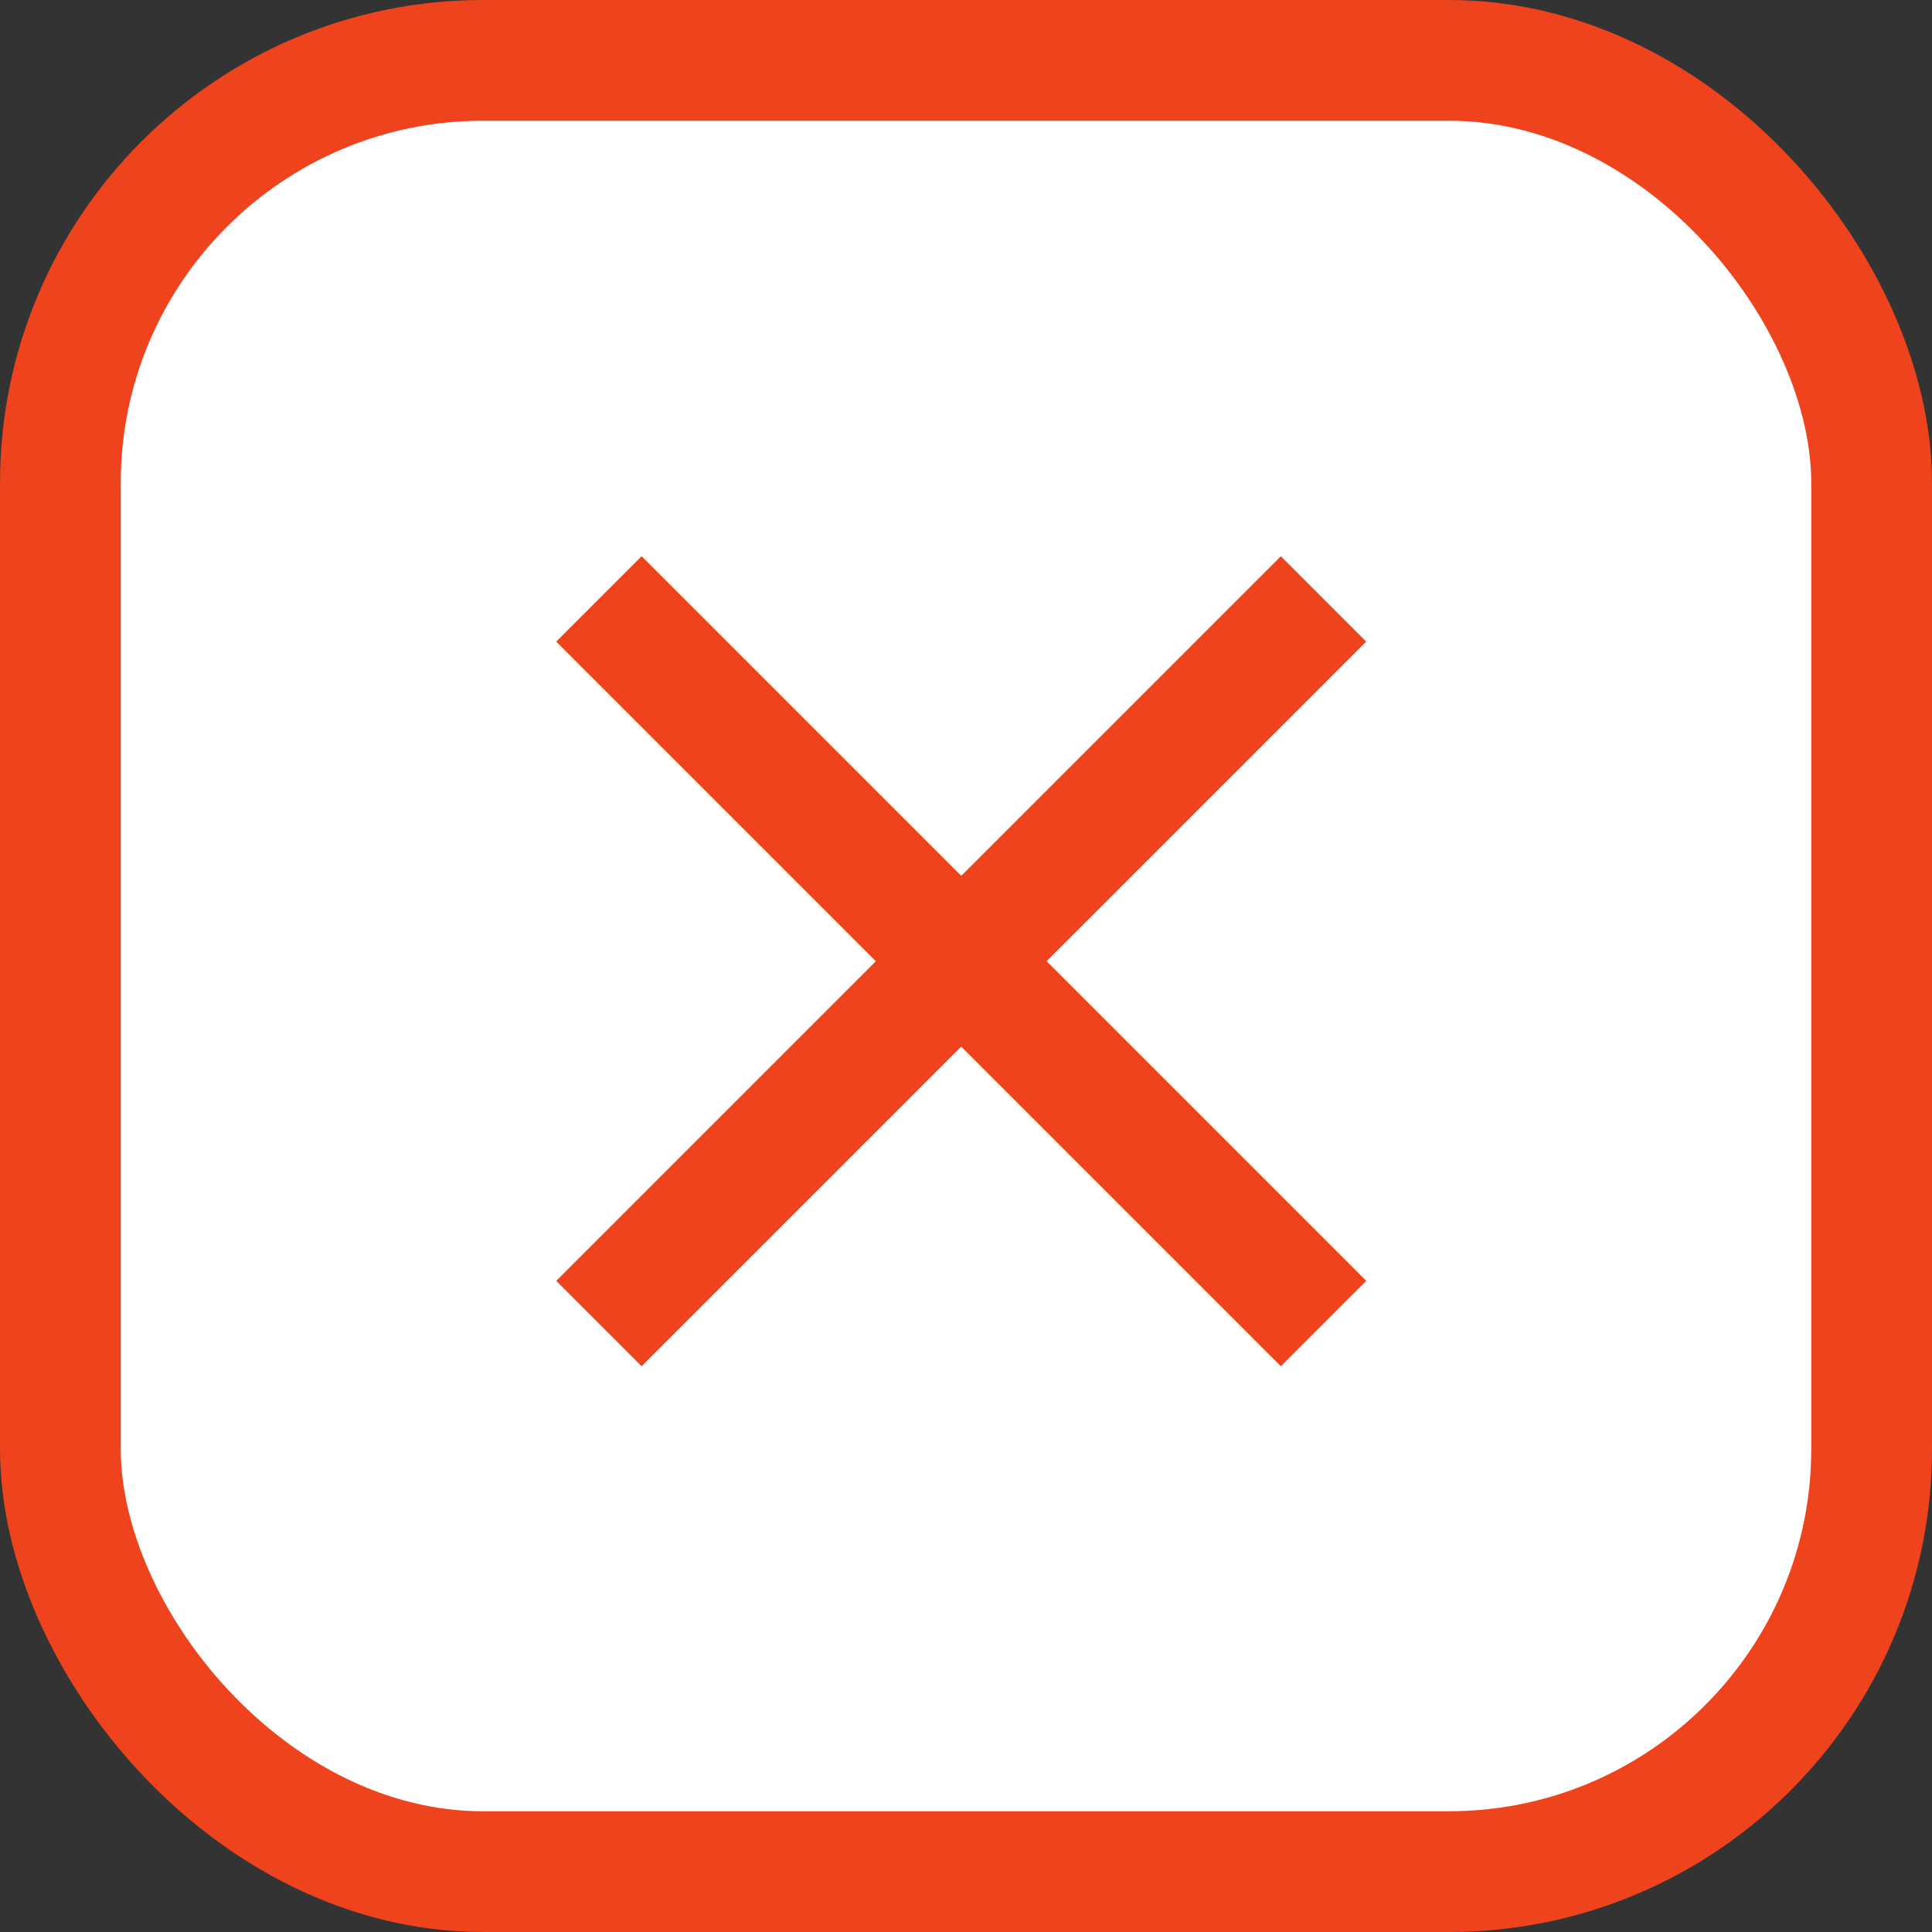 <svg width="16" height="16" viewBox="0 0 16 16" fill="none" xmlns="http://www.w3.org/2000/svg">
<rect x="0" y="0" width="16" height="16" fill="#333333" stroke="none"/>
<rect x="0.5" y="0.5" width="15" height="15" rx="3.5" fill="white" stroke="#EE431D"/>
<path d="M4.96 4.96L10.961 10.961" stroke="#EE431D"/>
<path d="M10.961 4.96L4.96 10.961" stroke="#EE431D"/>
</svg>